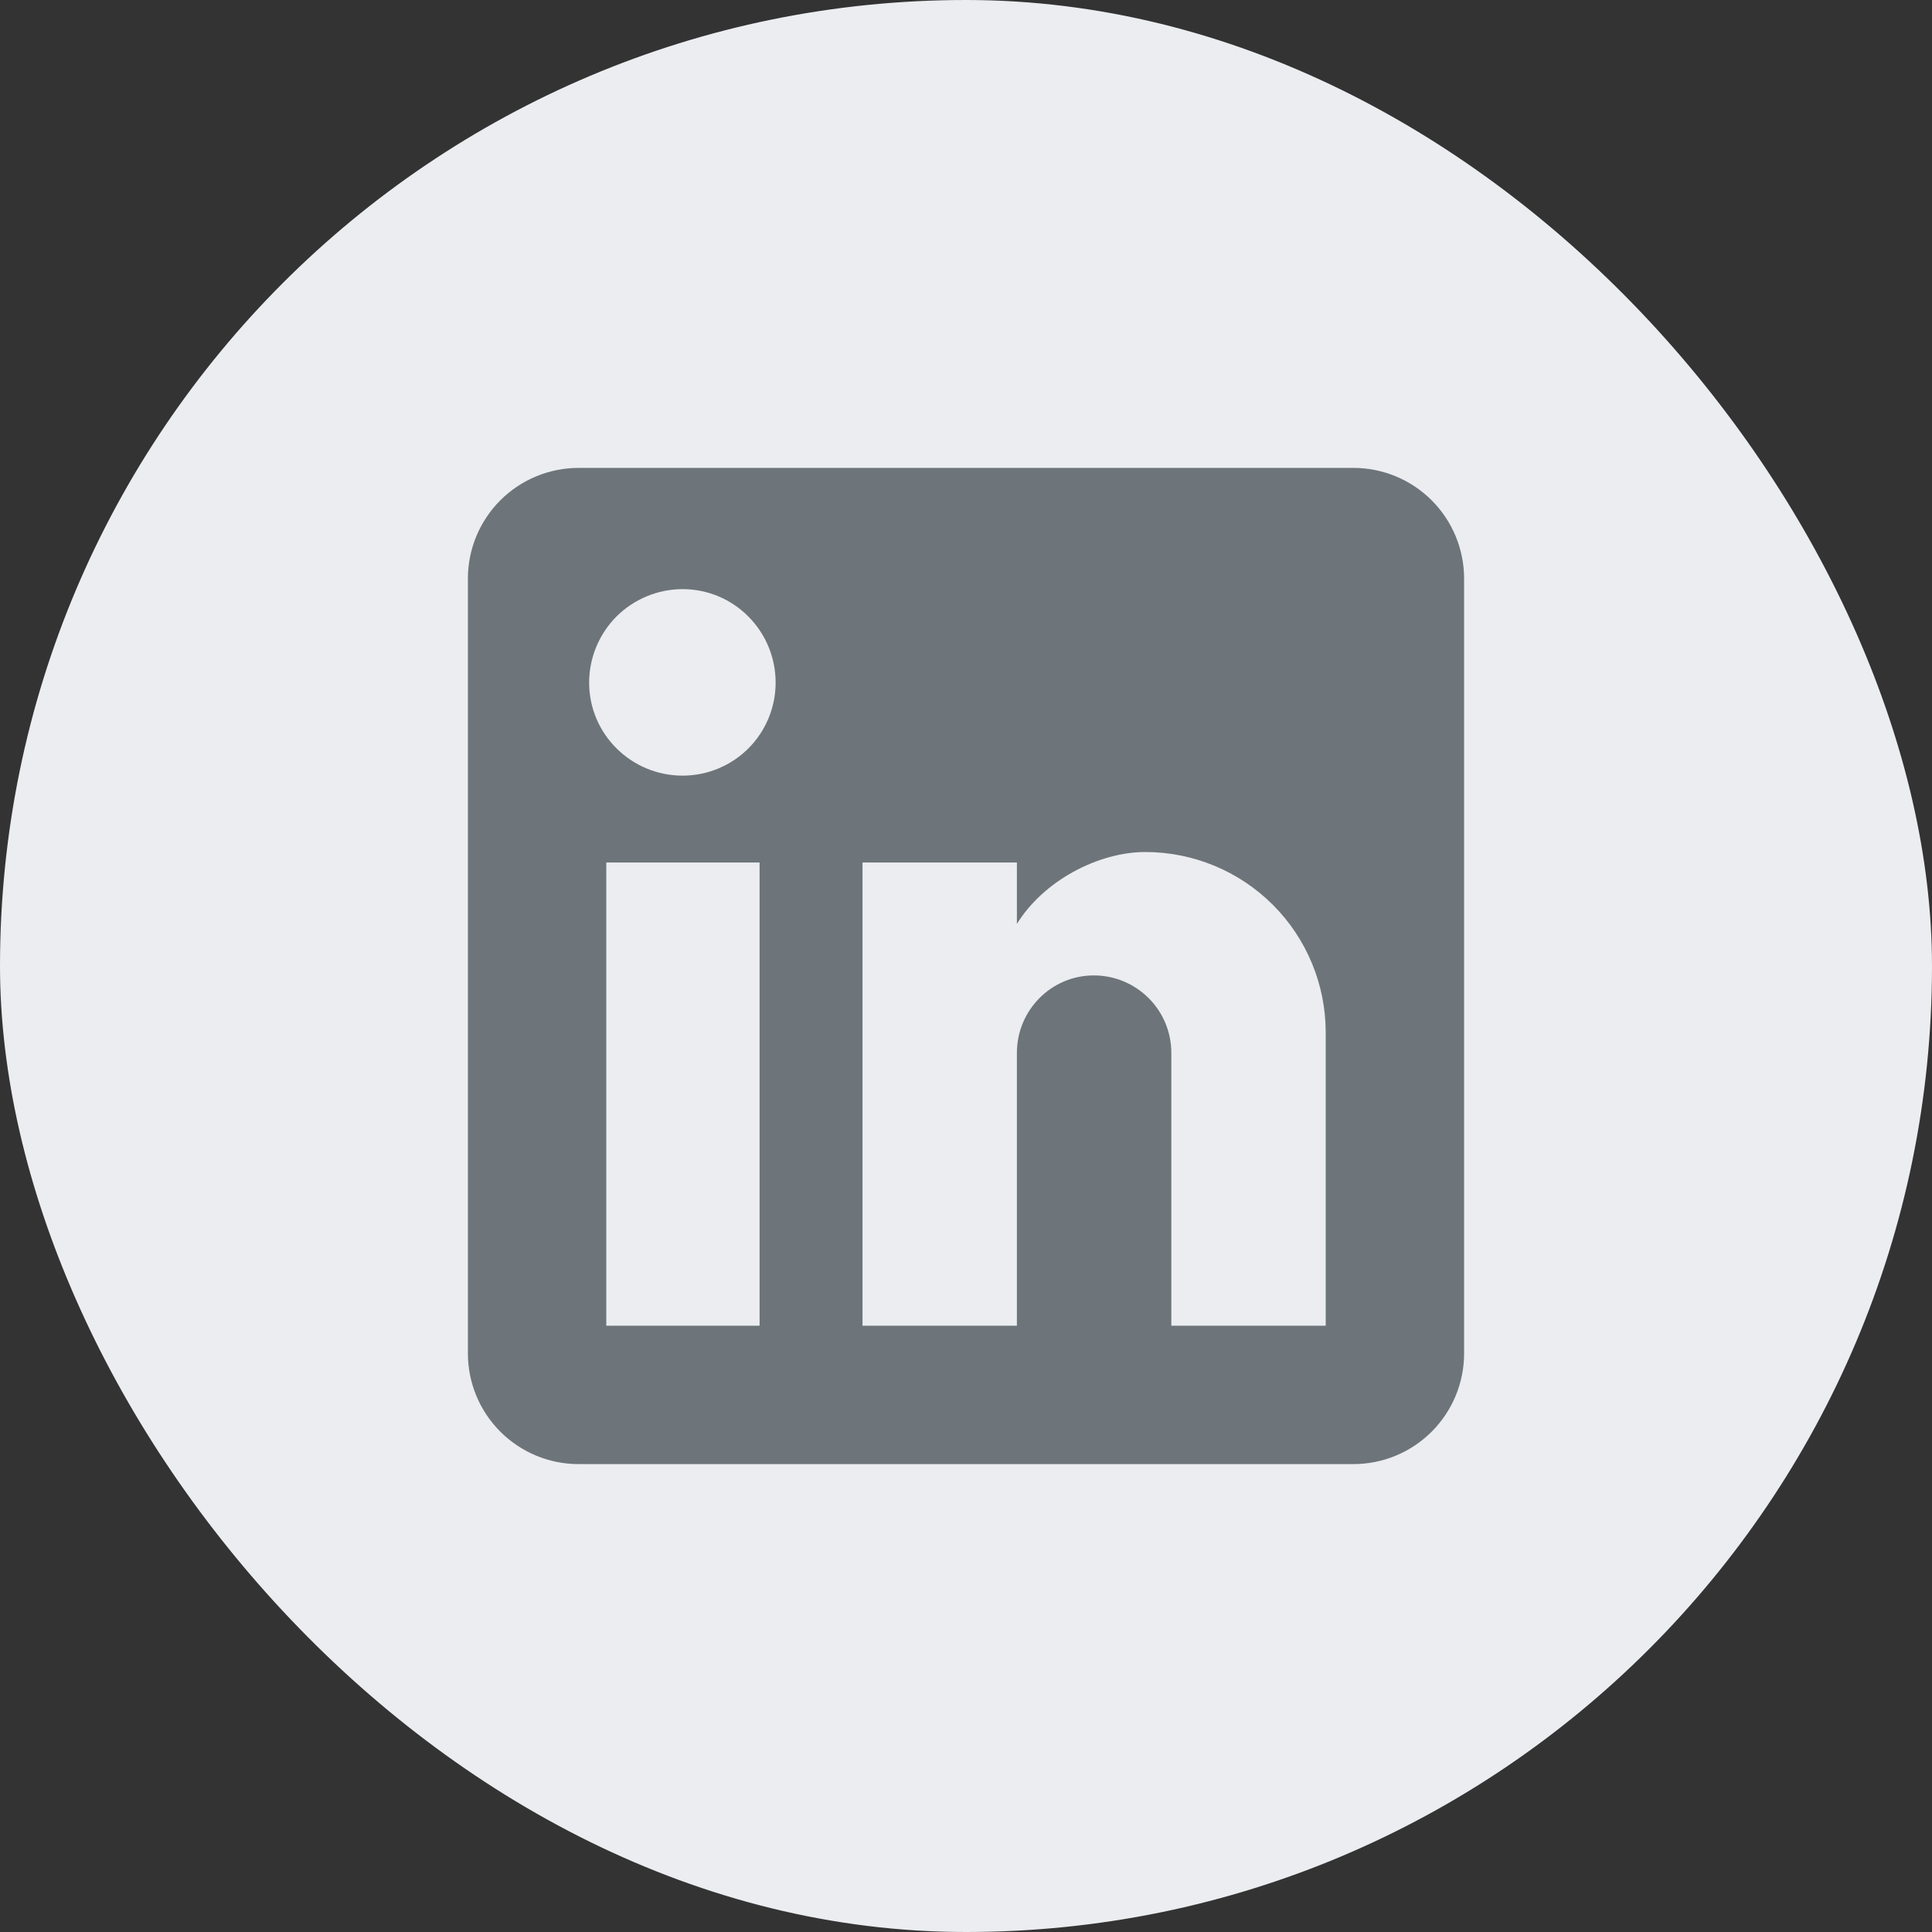 <svg width="32" height="32" viewBox="0 0 32 32" fill="none" xmlns="http://www.w3.org/2000/svg">
<rect x="0" y="0" width="32" height="32" fill="#333333" stroke="none"/>
<rect width="32" height="32" rx="16" fill="#EBEDF0"/>
<path d="M22.417 7.75C22.903 7.75 23.369 7.943 23.713 8.287C24.057 8.631 24.25 9.097 24.25 9.583V22.417C24.25 22.903 24.057 23.369 23.713 23.713C23.369 24.057 22.903 24.25 22.417 24.25H9.583C9.097 24.25 8.631 24.057 8.287 23.713C7.943 23.369 7.75 22.903 7.75 22.417V9.583C7.75 9.097 7.943 8.631 8.287 8.287C8.631 7.943 9.097 7.75 9.583 7.75H22.417ZM21.958 21.958V17.1C21.958 16.307 21.643 15.547 21.083 14.987C20.523 14.427 19.763 14.112 18.97 14.112C18.191 14.112 17.283 14.588 16.843 15.303V14.286H14.286V21.958H16.843V17.439C16.843 16.733 17.412 16.156 18.117 16.156C18.458 16.156 18.784 16.291 19.025 16.532C19.266 16.772 19.401 17.099 19.401 17.439V21.958H21.958ZM11.307 12.847C11.715 12.847 12.107 12.684 12.396 12.396C12.684 12.107 12.847 11.715 12.847 11.307C12.847 10.454 12.159 9.758 11.307 9.758C10.896 9.758 10.502 9.921 10.211 10.211C9.921 10.502 9.758 10.896 9.758 11.307C9.758 12.159 10.454 12.847 11.307 12.847ZM12.581 21.958V14.286H10.042V21.958H12.581Z" fill="#6D747A"/>
</svg>
